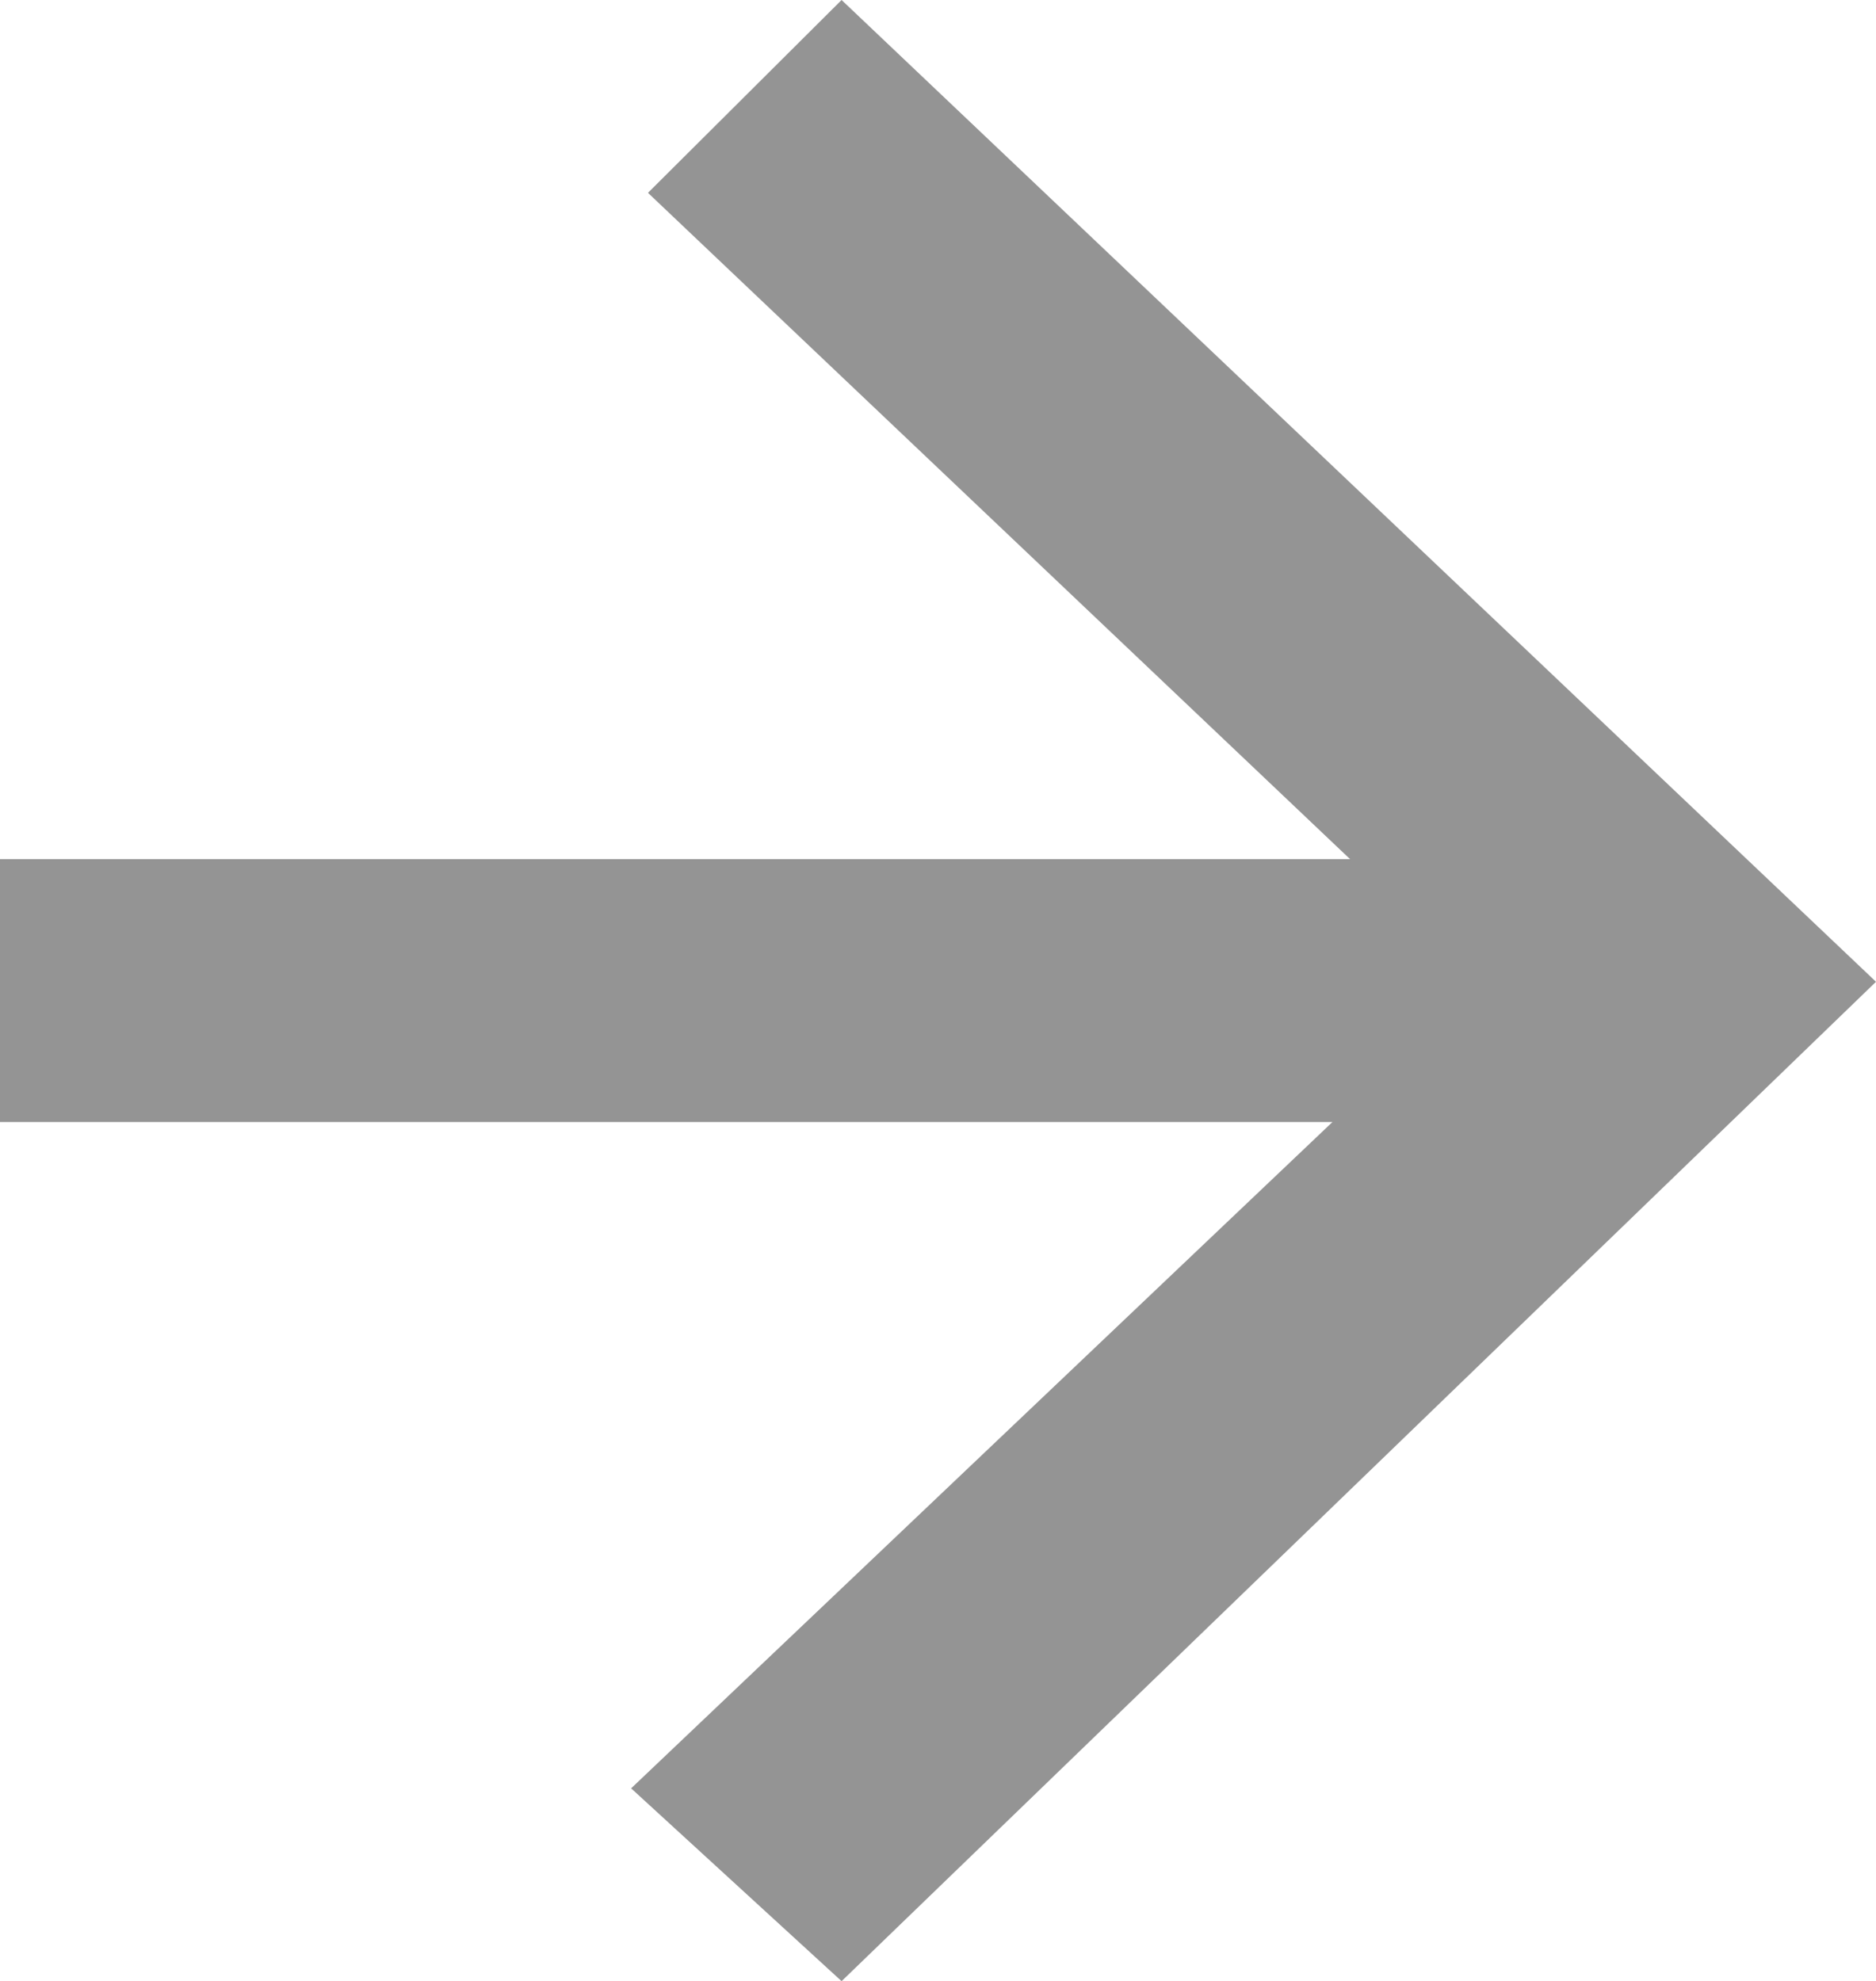 <svg xmlns="http://www.w3.org/2000/svg" viewBox="0 0 7.238 7.644">
    <defs>
        <style>
            .cls-1{opacity:.42}
        </style>
    </defs>
    <g id="right-arrow-icon" class="cls-1">
        <g id="Group_25" data-name="Group 25">
            <path id="Path_13" d="M3.247 0L2.5.744l2.709 2.571H0v1.014h5.141L2.435 6.9l.812.744 3.991-3.856z" data-name="Path 13"/>
        </g>
    </g>
</svg>
